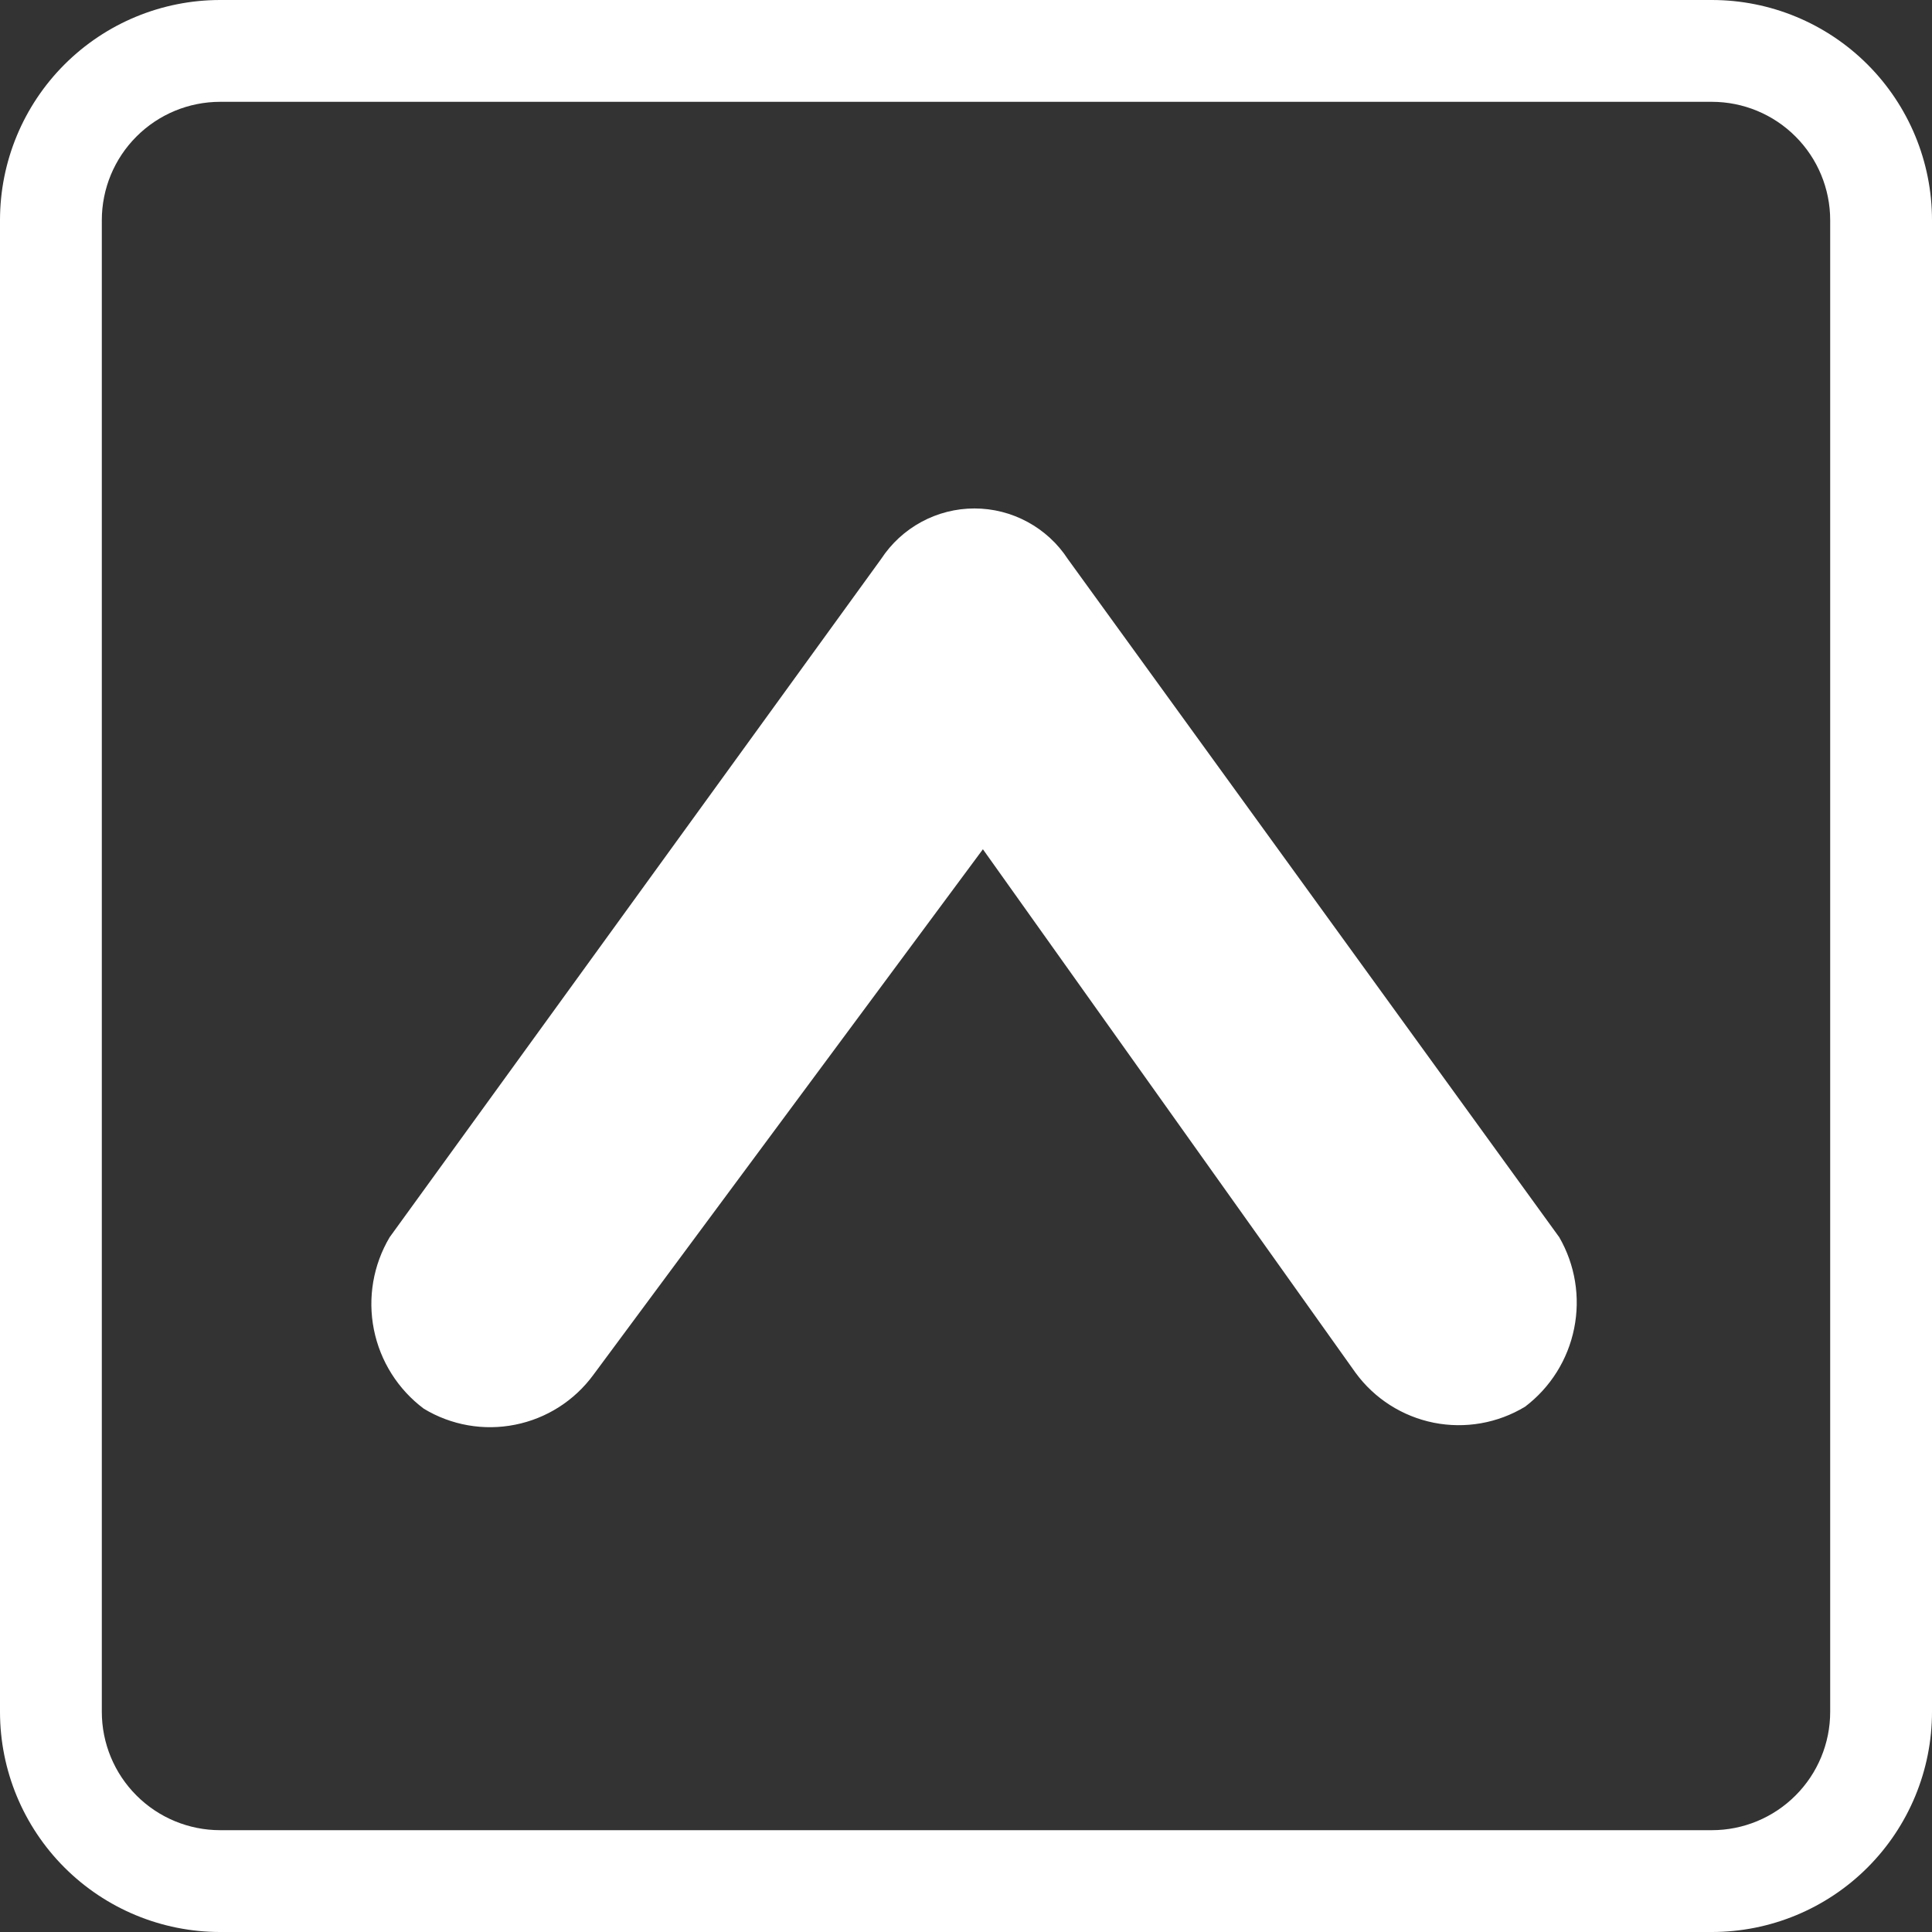 <svg width="40" height="40" viewBox="0 0 40 40" fill="none" xmlns="http://www.w3.org/2000/svg">
	<rect x="0" y="0" width="40" height="40" fill="#333333" stroke="none"/>
	<path d="M4.558 2.108C3.909 2.108 3.285 2.366 2.826 2.826C2.366 3.285 2.108 3.909 2.108 4.558V35.442C2.108 36.091 2.366 36.715 2.826 37.174C3.285 37.634 3.909 37.892 4.558 37.892H35.442C36.091 37.892 36.715 37.634 37.174 37.174C37.634 36.715 37.892 36.091 37.892 35.442V4.558C37.892 3.909 37.634 3.285 37.174 2.826C36.715 2.366 36.091 2.108 35.442 2.108H4.558ZM4.558 0H35.442C36.651 0 37.81 0.48 38.665 1.335C39.52 2.19 40 3.349 40 4.558V35.442C40 36.651 39.52 37.81 38.665 38.665C37.81 39.52 36.651 40 35.442 40H4.558C3.349 40 2.19 39.52 1.335 38.665C0.48 37.81 0 36.651 0 35.442V4.558C0 3.349 0.48 2.19 1.335 1.335C2.19 0.48 3.349 0 4.558 0Z" fill="white"/>
	<path d="M28.067 28.424C28.458 28.958 29.036 29.326 29.685 29.456C30.334 29.585 31.009 29.467 31.575 29.124C32.1 28.726 32.461 28.15 32.591 27.504C32.722 26.858 32.612 26.187 32.283 25.616L22.108 11.574C21.899 11.253 21.612 10.989 21.274 10.806C20.937 10.623 20.559 10.527 20.175 10.527C19.791 10.527 19.413 10.623 19.076 10.806C18.738 10.989 18.452 11.253 18.242 11.574L8.067 25.616C7.726 26.191 7.61 26.871 7.741 27.527C7.872 28.182 8.24 28.766 8.775 29.166C9.342 29.509 10.016 29.627 10.665 29.497C11.315 29.368 11.892 29 12.284 28.466L20.35 17.583L28.067 28.424Z" fill="white"/>
</svg>
